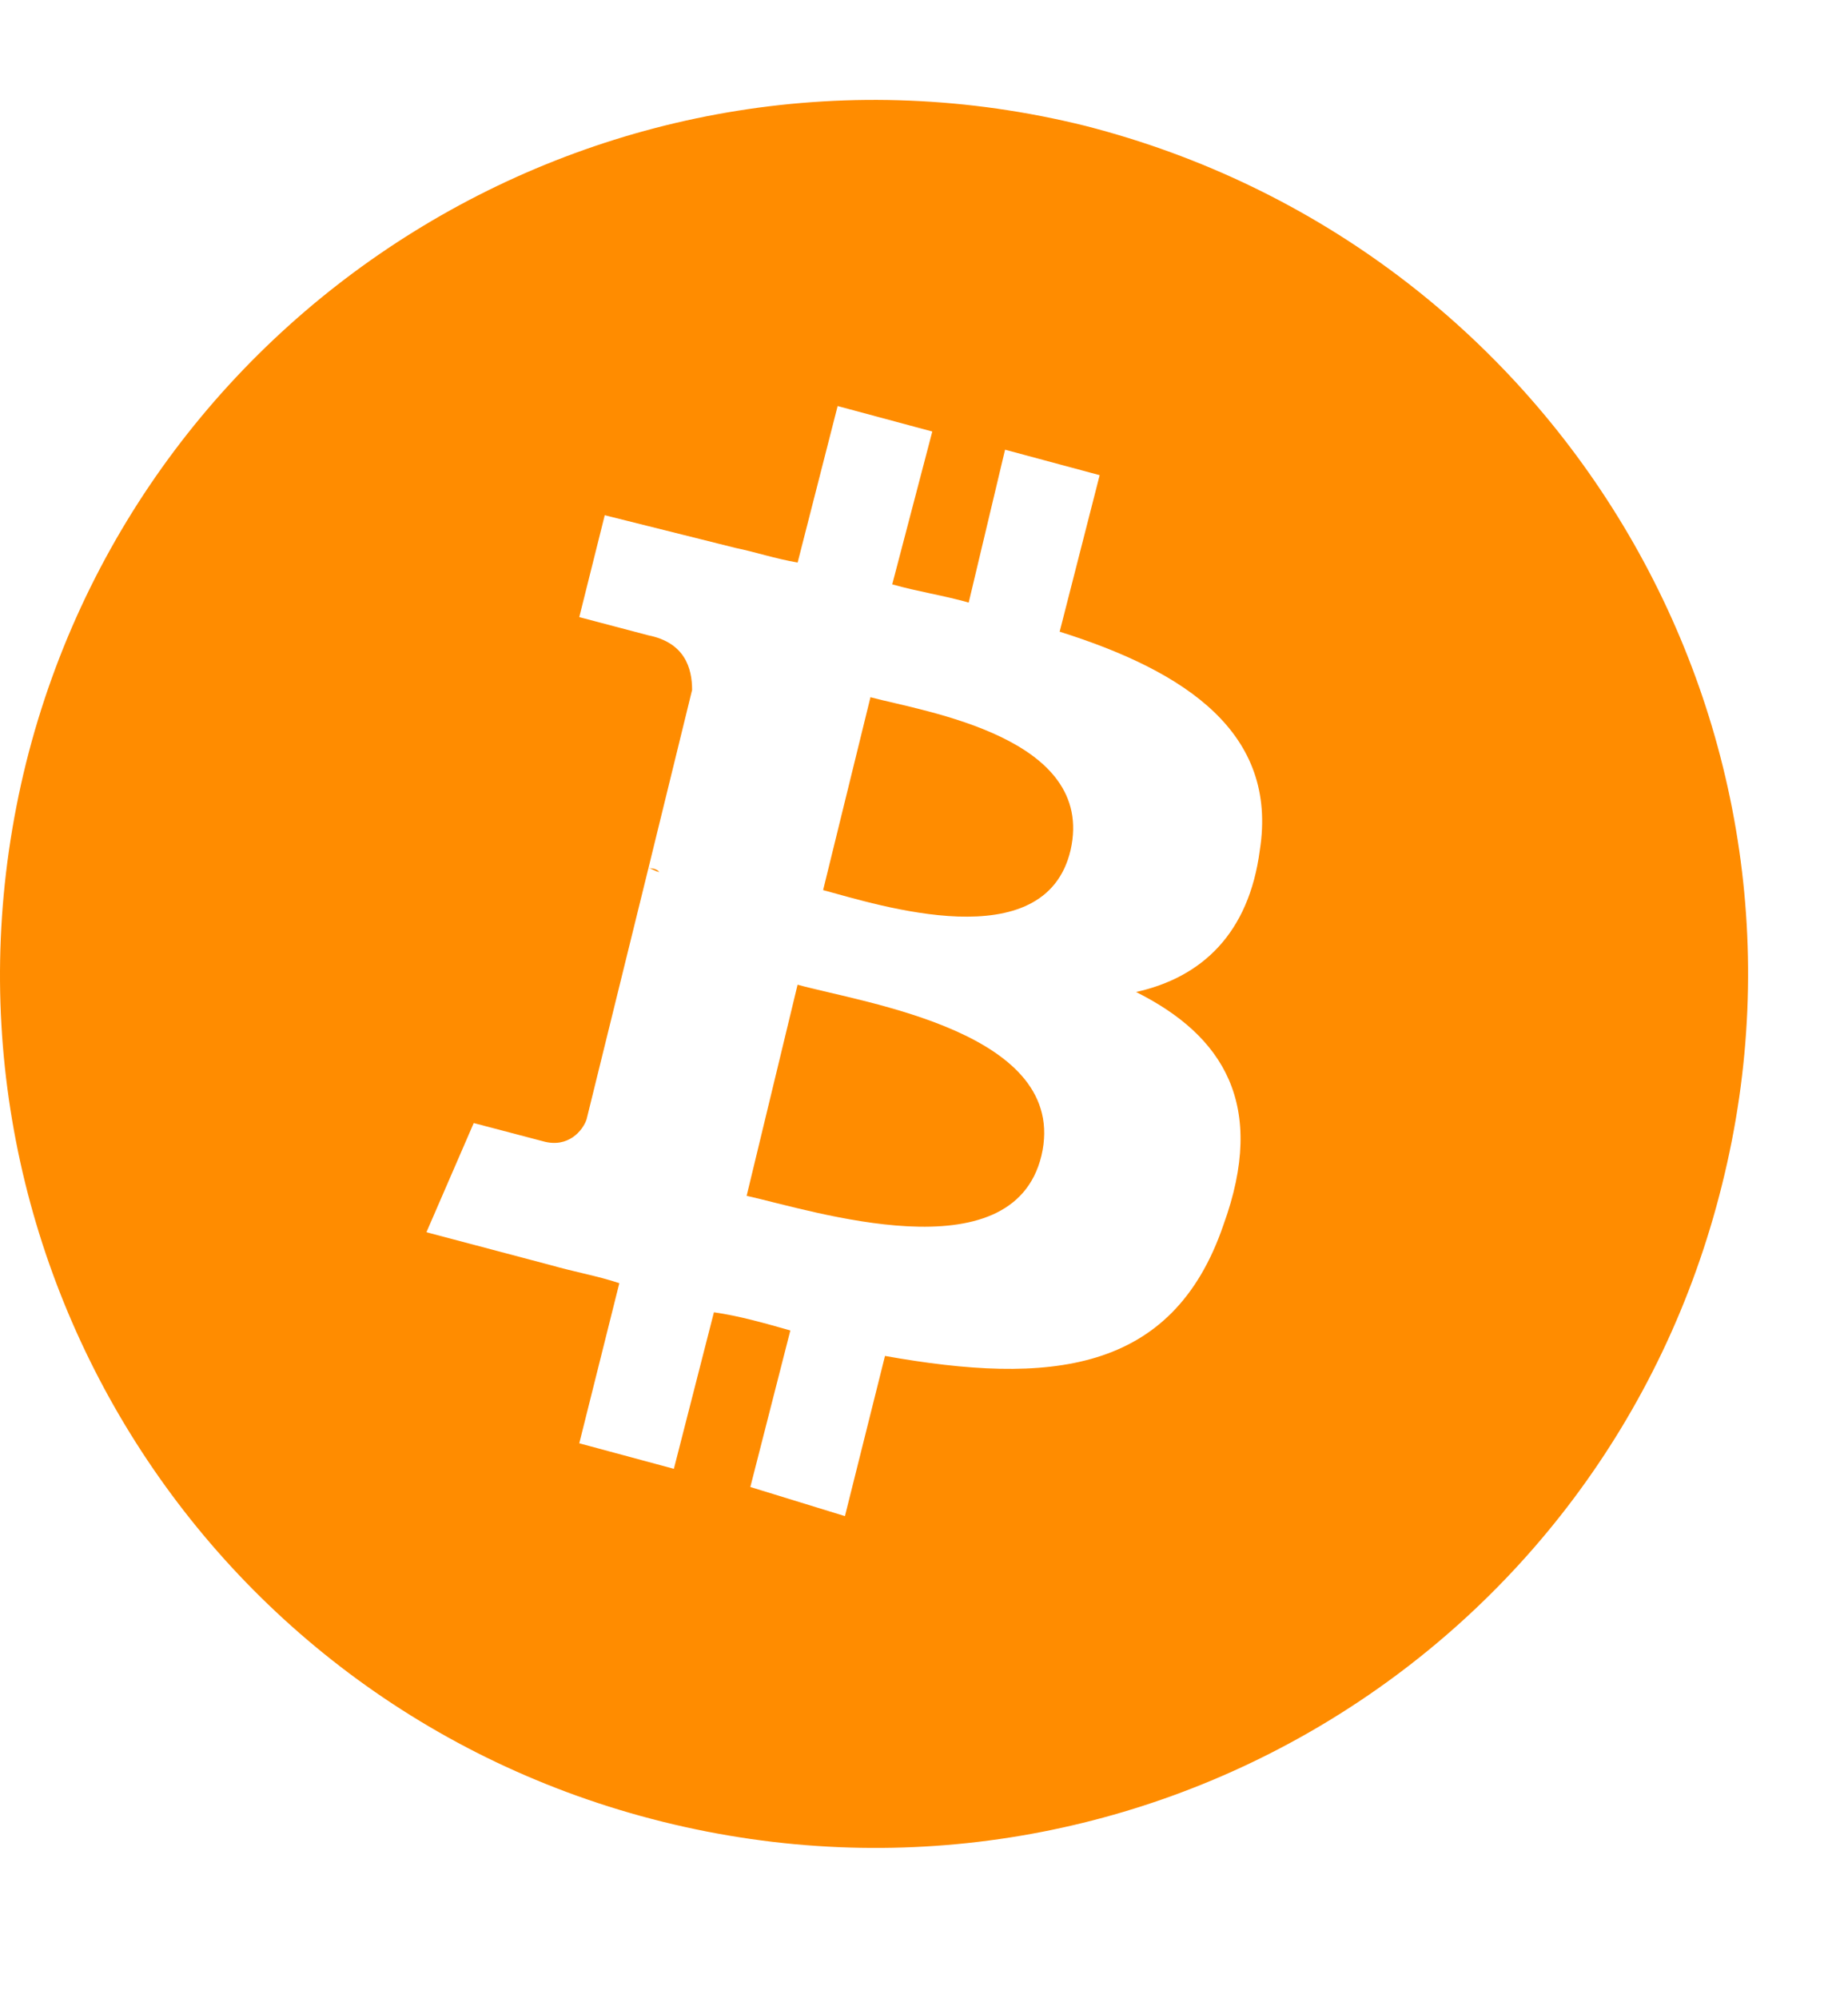<svg width="37" height="40" viewBox="0 0 37 40" fill="none" xmlns="http://www.w3.org/2000/svg">
<path d="M15.969 19.716L14.949 23.943C16.261 24.235 20.268 25.546 20.851 23.141C21.434 20.664 17.281 20.081 15.969 19.716Z" fill="#FF8C00"/>
<path d="M17.428 13.96L16.48 17.822C17.573 18.114 20.925 19.207 21.435 17.02C21.945 14.761 18.521 14.251 17.428 13.96Z" fill="#FF8C00"/>
<path d="M21.726 2.519C12.327 0.187 2.854 5.944 0.523 15.271C-1.809 24.672 3.875 34.145 13.274 36.477C22.673 38.809 32.146 33.125 34.477 23.724C36.809 14.397 31.125 4.923 21.726 2.519ZM25.224 17.02C25.005 18.696 24.058 19.571 22.746 19.862C24.495 20.737 25.369 22.121 24.495 24.526C23.475 27.514 20.997 27.733 17.719 27.149L16.917 30.356L15.023 29.773L15.824 26.639C15.314 26.494 14.804 26.348 14.294 26.275L13.492 29.409L11.598 28.898L12.4 25.692C11.962 25.546 11.525 25.473 11.015 25.328L8.538 24.672L9.485 22.486L10.869 22.85C11.38 22.996 11.671 22.631 11.744 22.413L12.982 17.385C13.055 17.385 13.128 17.385 13.201 17.457C13.128 17.457 13.055 17.385 12.982 17.385L13.857 13.814C13.857 13.377 13.711 12.867 12.982 12.721L11.598 12.356L12.108 10.316L14.731 10.972C15.095 11.045 15.533 11.19 15.97 11.263L16.771 8.13L18.666 8.64L17.864 11.7C18.374 11.846 18.884 11.919 19.395 12.065L20.123 9.004L22.017 9.514L21.216 12.648C23.766 13.45 25.588 14.688 25.224 17.02Z" fill="#FF8C00"/>
</svg>
